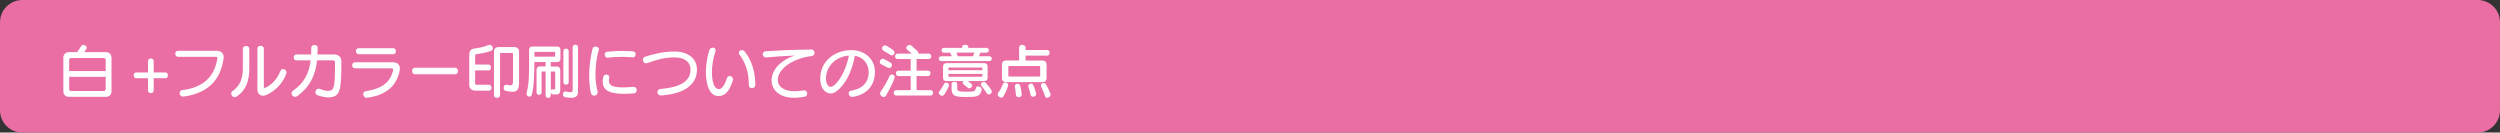 <?xml version="1.0" encoding="UTF-8"?>
<svg id="_レイヤー_1" data-name="レイヤー 1" xmlns="http://www.w3.org/2000/svg" viewBox="0 0 636.49 33.75">
  <rect x="0" y="0" width="636.49" height="33.75" fill="#333333" stroke="none"/>
  <defs>
    <style>
      .cls-1 {
        fill: #ea6da4;
      }

      .cls-2 {
        fill: #fff;
      }
    </style>
  </defs>
  <path class="cls-1" d="m5.67,0h625.15c3.13,0,5.67,2.54,5.67,5.67v22.41c0,3.13-2.54,5.67-5.67,5.67H5.67c-3.13,0-5.67-2.54-5.67-5.67V5.67C0,2.54,2.54,0,5.67,0Z"/>
  <g>
    <path class="cls-2" d="m17.48,24.65c-.76,0-1.35-.62-1.35-1.35v-8.67c0-.78.63-1.35,1.35-1.35h2.16c.38-.51.64-.94,1.04-1.56.13-.21.34-.3.55-.3.41,0,.85.34.85.75,0,.18-.07.31-.66,1.11h5.64c.71,0,1.33.58,1.33,1.35v8.67c0,.75-.6,1.35-1.33,1.35h-9.58Zm9.43-9.4c0-.27-.21-.48-.48-.48h-8.34c-.27,0-.48.21-.48.48v2.85h9.3v-2.85Zm0,4.31h-9.3v3.13c0,.27.21.48.48.48h8.34c.27,0,.48-.21.48-.48v-3.13Z"/>
    <path class="cls-2" d="m39.13,19.91v3.18c0,.4-.36.6-.72.6s-.72-.2-.72-.6v-3.18h-3.04c-.41,0-.6-.36-.6-.74s.19-.72.6-.72h3.04v-2.94c0-.4.36-.62.72-.62s.72.21.72.62v2.94h3.02c.4,0,.61.36.61.72s-.21.74-.61.74h-3.02Z"/>
    <path class="cls-2" d="m45.31,14.46c-.46,0-.69-.38-.69-.77s.23-.75.69-.75h9.96c1.04,0,1.68.66,1.68,1.62,0,.1,0,.21-.02.31-.76,5.64-4.18,8.91-10.17,9.71-.04,0-.11.01-.15.01-.57,0-.88-.46-.88-.88,0-.36.21-.71.66-.77,5.58-.67,8.28-3.63,8.94-8.07,0-.03.01-.08.01-.1,0-.2-.12-.31-.39-.31h-9.64Z"/>
    <path class="cls-2" d="m61.84,12.42c0-.48.4-.71.82-.71s.81.23.81.71v5.07c0,3.03-.84,5.56-3.24,7.08-.17.11-.34.17-.5.17-.5,0-.88-.48-.88-.94,0-.24.11-.47.36-.63,1.88-1.25,2.62-3.2,2.62-5.67v-5.07Zm3.69-.04c0-.48.41-.72.83-.72s.81.24.81.72v9.69c0,.21.09.32.23.32.04,0,.09-.02.13-.03,1.84-.85,3.04-2.29,3.82-4.21.17-.41.45-.58.75-.58.42,0,.84.38.84.9,0,.42-1.23,3.91-5.11,5.71-.3.13-.6.19-.87.19-.81,0-1.42-.57-1.42-1.62v-10.36Z"/>
    <path class="cls-2" d="m80.72,15.36c-.39,3.75-1.75,6.69-5.07,9.13-.17.12-.33.17-.5.17-.5,0-.92-.46-.92-.93,0-.22.11-.45.36-.63,2.96-2.07,4.11-4.53,4.5-7.74h-3.66c-.43,0-.66-.38-.66-.75s.23-.75.66-.75h3.78c.03-.54.04-1.11.04-1.71,0-.46.4-.71.81-.71s.81.24.81.71c0,.58-.02,1.15-.05,1.71h4.2c1.2,0,1.89.65,1.89,1.81,0,7.23-.18,9.12-3.37,9.12-.72,0-1.7-.2-2.61-.51-.45-.15-.64-.48-.64-.81,0-.45.36-.9.82-.9.09,0,.2.02.3.06.78.31,1.47.5,2.03.5,1.67,0,1.86-.79,1.86-7.25,0-.35-.18-.52-.54-.52h-4.05Z"/>
    <path class="cls-2" d="m90.35,17.4c-.45,0-.69-.39-.69-.77s.24-.77.69-.77h9.82c1.02,0,1.64.69,1.64,1.59,0,.12,0,.24-.03.38-.6,3.43-2.88,6.36-8.31,7.05-.04,0-.09.01-.14.01-.54,0-.85-.46-.85-.92,0-.36.2-.69.66-.76,4.65-.74,6.25-2.57,6.94-5.29.02-.06.03-.12.03-.18,0-.23-.15-.34-.38-.34h-9.39Zm.97-3.6c-.46,0-.71-.39-.71-.77s.24-.76.71-.76h8.78c.46,0,.7.38.7.76s-.24.77-.7.77h-8.78Z"/>
    <path class="cls-2" d="m105.61,18.9c-.45,0-.69-.42-.69-.82s.24-.83.69-.83h10.32c.45,0,.67.42.67.83s-.22.82-.67.82h-10.32Z"/>
    <path class="cls-2" d="m121.03,23.07c-.92,0-1.56-.51-1.56-1.47v-7.78c0-.47.22-1.33,1.2-1.46.78-.09,2.45-.35,3.72-.9.09-.04.18-.06.27-.06.45,0,.81.46.81.9,0,.29-.15.54-.51.67-1.26.45-2.62.68-3.72.83-.15.02-.27.21-.27.38v2.25h3.42c.42,0,.61.38.61.75s-.19.75-.61.75h-3.42v3.38c0,.15.12.27.31.27h3.24c.42,0,.62.38.62.75s-.2.75-.62.75h-3.5Zm9.58-9.33c0-.15-.12-.27-.27-.27h-2.76c-.15,0-.27.12-.27.27v10.52c0,.43-.38.66-.77.66s-.78-.23-.78-.66v-11.12c0-.72.43-1.15,1.15-1.15h4.08c.72,0,1.16.44,1.16,1.15v7.67c0,1.82-.33,2.55-1.71,2.55-.44,0-.98-.08-1.65-.21-.4-.09-.57-.42-.57-.76,0-.42.24-.83.61-.83.04,0,.08,0,.12.01.46.09.79.15,1.04.15.58,0,.62-.34.62-1.46v-6.52Z"/>
    <path class="cls-2" d="m140.23,24.3c0,.42-.33.62-.66.62s-.66-.2-.66-.62v-6.09h-.84c-.12,0-.18.06-.18.18v5.14c0,.42-.32.62-.65.62s-.64-.19-.64-.62v-5.7c0-.59.29-.92.87-.92h1.44v-1.12h-2.85c-.06,2.79-.04,6.36-.69,8.4-.09.29-.33.42-.6.42-.34,0-.72-.27-.72-.72,0-.08,0-.15.03-.24.62-2.17.63-5.19.63-8.02v-2.92c0-.58.28-.87.87-.87h6.24c.58,0,.87.29.87.87v2.22c0,.58-.29.87-.87.87h-1.59v1.14h1.54c.58,0,.87.33.87.92v4.8c0,1.1-.25,1.4-1.11,1.4-.81,0-1.16-.02-1.3-.48v.74Zm1.11-10.92c0-.12-.06-.18-.18-.18h-4.92c-.12,0-.18.06-.18.18v1.05h5.1c.12,0,.18-.06.18-.18v-.87Zm.02,5.01c0-.12-.06-.18-.18-.18h-.94v4.81c.06-.17.19-.29.39-.29h.06c.18.03.31.05.42.05.21,0,.25-.08.25-.3v-4.09Zm4.45-6.39c0-.42.35-.62.68-.62s.67.2.67.62v11.32c0,1.07-.5,1.58-1.79,1.58-.39,0-.87-.06-1.44-.15-.44-.08-.6-.39-.6-.72,0-.38.23-.75.58-.75.03,0,.08.02.11.02.54.1.92.17,1.17.17.52,0,.61-.2.61-.51v-10.95Zm-2.37,1c0-.42.34-.62.67-.62s.67.2.67.62v7.95c0,.4-.33.61-.67.61s-.67-.21-.67-.61v-7.95Z"/>
    <path class="cls-2" d="m151.61,11.85c.42,0,.87.25.87.66,0,.06-.01.1-.03.17-.45,1.63-.85,3.6-.85,6.29,0,1.54.17,2.83.52,4.26.03.09.03.2.03.27,0,.54-.43.86-.87.86-.38,0-.73-.22-.85-.74-.29-1.2-.42-2.74-.42-4.35,0-2.81.43-5.16.85-6.88.11-.38.42-.52.75-.52Zm9.73,10.29c.53,0,.77.38.77.76s-.25.83-.72.87c-.91.08-1.77.12-2.53.12-4.26,0-5.42-1.25-5.42-3.17,0-.43.08-.87.2-1.25.1-.33.39-.48.69-.48.41,0,.81.25.81.64,0,.04,0,.11-.02.15-.08.27-.1.53-.1.76,0,1.14.81,1.71,3.55,1.71.75,0,1.65-.04,2.68-.13h.09Zm-.24-7.54c-.93-.09-1.88-.13-2.82-.13-1.23,0-2.45.07-3.57.21h-.09c-.42,0-.67-.41-.67-.79,0-.33.2-.66.63-.71,1.23-.15,2.48-.21,3.74-.21.94,0,1.89.03,2.85.1.45.03.66.39.66.75,0,.39-.24.78-.66.78h-.06Z"/>
    <path class="cls-2" d="m168.32,24.3c-.64,0-.95-.42-.95-.84,0-.38.26-.77.77-.81,5.83-.48,7.66-2.42,7.66-4.92,0-1.93-1.48-3.12-4.05-3.12s-4.6.6-6.88,1.44c-.13.04-.25.07-.38.07-.51,0-.82-.45-.82-.9,0-.31.17-.65.55-.78,2.4-.78,4.81-1.32,7.53-1.32,3.27,0,5.69,1.65,5.69,4.6,0,3.29-2.43,6.09-8.99,6.57h-.13Z"/>
    <path class="cls-2" d="m179.72,18.32c0-1.84.36-4.11.88-5.56.17-.45.51-.63.84-.63.41,0,.77.28.77.69,0,.09-.02.18-.05.27-.55,1.57-.91,3.51-.91,5.29,0,2.88.79,4.3,1.71,4.3.78,0,1.43-.71,2.1-2.75.13-.4.42-.58.72-.58.41,0,.84.34.84.88,0,.11-.01.23-.06.35-.96,2.91-2.07,3.87-3.67,3.87-2.08,0-3.17-2.5-3.17-6.13Zm10.93,3.36c0-3.06-.72-5.62-2.4-7.8-.1-.14-.15-.29-.15-.42,0-.39.38-.71.79-.71.22,0,.48.1.67.34,1.89,2.29,2.73,5.31,2.73,8.5,0,.58-.43.87-.85.87s-.79-.27-.79-.79Z"/>
    <path class="cls-2" d="m195.01,14.61c-.54,0-.81-.41-.81-.79s.24-.73.69-.77c2.96-.19,6.39-.39,11.68-.44.51,0,.81.42.81.84,0,.37-.24.75-.73.81-5.59.74-8.62,3.69-8.62,6.08,0,1.59,1.33,2.88,4.3,2.88.66,0,1.41-.08,2.24-.21.06-.01.1-.01.17-.01.49,0,.78.4.78.81,0,.38-.22.74-.73.83-.95.17-1.8.25-2.57.25-4.02,0-5.77-2.15-5.77-4.44,0-2.91,2.7-5.31,5.89-6.33-2.75.14-5.02.3-7.23.5h-.09Z"/>
    <path class="cls-2" d="m222.74,18.56c-.08,3.42-2.24,5.58-5.59,6.09-.06.01-.12.01-.18.01-.58,0-.91-.45-.91-.87,0-.33.19-.65.64-.71,3.17-.51,4.41-2.42,4.47-4.44v-.15c0-2.33-1.41-3.92-3.52-4.29-.81,4.26-2.45,7.43-4.83,9.15-.41.3-.86.45-1.32.45-.83,0-2.67-.67-2.67-3.87,0-4.2,3.54-7.17,7.91-7.17,3.25,0,6.01,2.07,6.01,5.62v.17Zm-12.45,1.47c0,.09.01.2.01.3.08,1.02.55,1.78,1.2,1.78,1.14,0,3.64-3.07,4.63-7.96-3.5.27-5.85,2.85-5.85,5.88Z"/>
    <path class="cls-2" d="m226.06,17.24c-.66-.36-1.11-.58-1.65-.83-.3-.12-.42-.38-.42-.63,0-.4.32-.83.75-.83.11,0,.23.03.34.09,1.88.96,2.01,1.09,2.01,1.51,0,.38-.29.77-.69.77-.1,0-.22-.03-.34-.09Zm-1.11,7.45c-.43,0-.88-.41-.88-.9,0-.18.06-.36.2-.56.9-1.27,1.74-2.79,2.17-3.79.15-.33.41-.48.66-.48.34,0,.69.27.69.71,0,.34-.9,2.44-2.22,4.65-.17.27-.39.38-.62.38Zm1.71-10.71c-.64-.44-1.21-.78-1.71-1.06-.27-.15-.38-.38-.38-.6,0-.39.32-.77.74-.77.15,0,.31.04.48.15,1.56.96,1.96,1.25,1.96,1.67,0,.38-.31.75-.7.75-.12,0-.26-.04-.39-.13Zm1.49,10.35c-.41,0-.62-.35-.62-.69s.21-.69.62-.69h3.71v-3.58h-3.15c-.41,0-.62-.35-.62-.69s.21-.69.62-.69h3.15v-2.96h-3.36c-.41,0-.62-.35-.62-.69s.21-.69.62-.69h3.63c-.33-.3-.75-.66-1.2-1.04-.15-.12-.21-.25-.21-.4,0-.39.44-.78.86-.78.3,0,.48.17,2.01,1.58.15.13.21.3.21.45,0,.07-.01.13-.03.19h2.7c.42,0,.62.34.62.69s-.2.69-.62.69h-3.11v2.96h2.93c.42,0,.61.34.61.69s-.19.69-.61.69h-2.93v3.58h3.57c.42,0,.62.35.62.69s-.2.69-.62.69h-8.77Z"/>
    <path class="cls-2" d="m239.62,15.54c-.4,0-.61-.3-.61-.61s.21-.6.61-.6h2.73c-.17-.33-.33-.65-.48-.93h-1.54c-.4,0-.61-.3-.61-.62s.21-.6.61-.6h4.63v-.25c0-.36.39-.54.78-.54s.78.18.78.54v.25h4.63c.42,0,.61.3.61.6,0,.31-.19.62-.61.62h-1.52c-.12.3-.25.6-.42.93h2.69c.42,0,.61.3.61.6,0,.31-.19.61-.61.61h-12.29Zm.24,8.86c-.41,0-.84-.38-.84-.79,0-.12.04-.25.15-.38.48-.58.99-1.46,1.17-1.83.12-.25.33-.36.55-.36.34,0,.72.29.72.66,0,.07-.01.15-.04.22-.18.45-.67,1.5-1.23,2.24-.14.18-.3.24-.48.24Zm6.54-3.75c.78.56,1.12.8,1.12,1.12,0,.38-.38.72-.75.72-.12,0-.25-.04-.36-.14-.25-.22-.71-.58-1.08-.87-.17-.14-.24-.29-.24-.45,0-.13.06-.27.15-.39h-4.27c-.58,0-.87-.28-.87-.87v-2.82c0-.58.29-.87.87-.87h9.61c.58,0,.87.29.87.87v2.82c0,.58-.29.87-.87.87h-4.18Zm3.71-3.28c0-.12-.06-.18-.18-.18h-8.29c-.12,0-.18.06-.18.18v.51h8.66v-.51Zm0,1.46h-8.66v.52c0,.12.06.18.18.18h8.29c.12,0,.18-.06.18-.18v-.52Zm-6.42,3.6c0,.69.22.92,2.19.92,2.29,0,2.37-.09,2.59-.93.08-.32.3-.44.56-.44.42,0,.92.36.92.81,0,.06-.02.12-.03.18-.5,1.6-1,1.72-4.02,1.72-2.79,0-3.63-.29-3.63-2.13v-1.26c0-.32.36-.46.72-.46s.71.15.71.46v1.12Zm-.2-9.03c.12.3.25.61.38.93h3.84c.15-.33.27-.65.39-.93h-4.6Zm7.71,10.3c-.23-.4-.86-1.3-1.33-1.84-.11-.12-.15-.24-.15-.36,0-.35.39-.65.77-.65.15,0,.3.06.42.18.43.47,1.6,1.8,1.6,2.25,0,.41-.38.78-.76.78-.2,0-.39-.1-.54-.36Z"/>
    <path class="cls-2" d="m254.9,24.87c-.43,0-.88-.42-.88-.87,0-.14.04-.29.15-.42.38-.48.78-1.19,1.12-2.07.15-.36.42-.53.69-.53.34,0,.69.27.69.69,0,.46-.6,1.84-1.19,2.83-.15.25-.36.36-.58.36Zm1.28-3.97c-.72,0-1.08-.36-1.08-1.08v-3.34c0-.72.36-1.08,1.08-1.08h3.28v-3.24c0-.5.41-.75.81-.75s.84.25.84.75v.57h5.5c.42,0,.62.35.62.71s-.2.71-.62.71h-5.5v1.26h4.26c.72,0,1.08.36,1.08,1.08v3.34c0,.72-.36,1.08-1.08,1.08h-9.19Zm8.65-3.87c0-.15-.08-.23-.22-.23h-7.67c-.15,0-.22.07-.22.23v2.23c0,.15.07.22.22.22h7.67c.15,0,.22-.07.22-.22v-2.23Zm-4.69,7.03c0,.46-.38.69-.77.69-.36,0-.69-.2-.72-.58-.03-.47-.1-1.29-.27-2.12-.02-.04-.02-.09-.02-.13,0-.36.36-.58.71-.58.3,0,.6.17.67.5.2.85.35,1.66.39,2.16v.08Zm2.86.57c-.29,0-.55-.15-.63-.5-.1-.51-.29-1.25-.55-2.03-.03-.07-.03-.13-.03-.19,0-.36.36-.62.71-.62.24,0,.5.12.6.41.3.75.71,1.92.71,2.23,0,.42-.4.69-.79.69Zm3.62.27c-.25,0-.48-.12-.57-.43-.21-.74-.6-1.61-.97-2.42-.04-.11-.08-.21-.08-.3,0-.38.38-.63.72-.63.21,0,.41.09.53.3.5.83,1.23,2.28,1.23,2.68,0,.45-.45.79-.85.79Z"/>
  </g>
</svg>